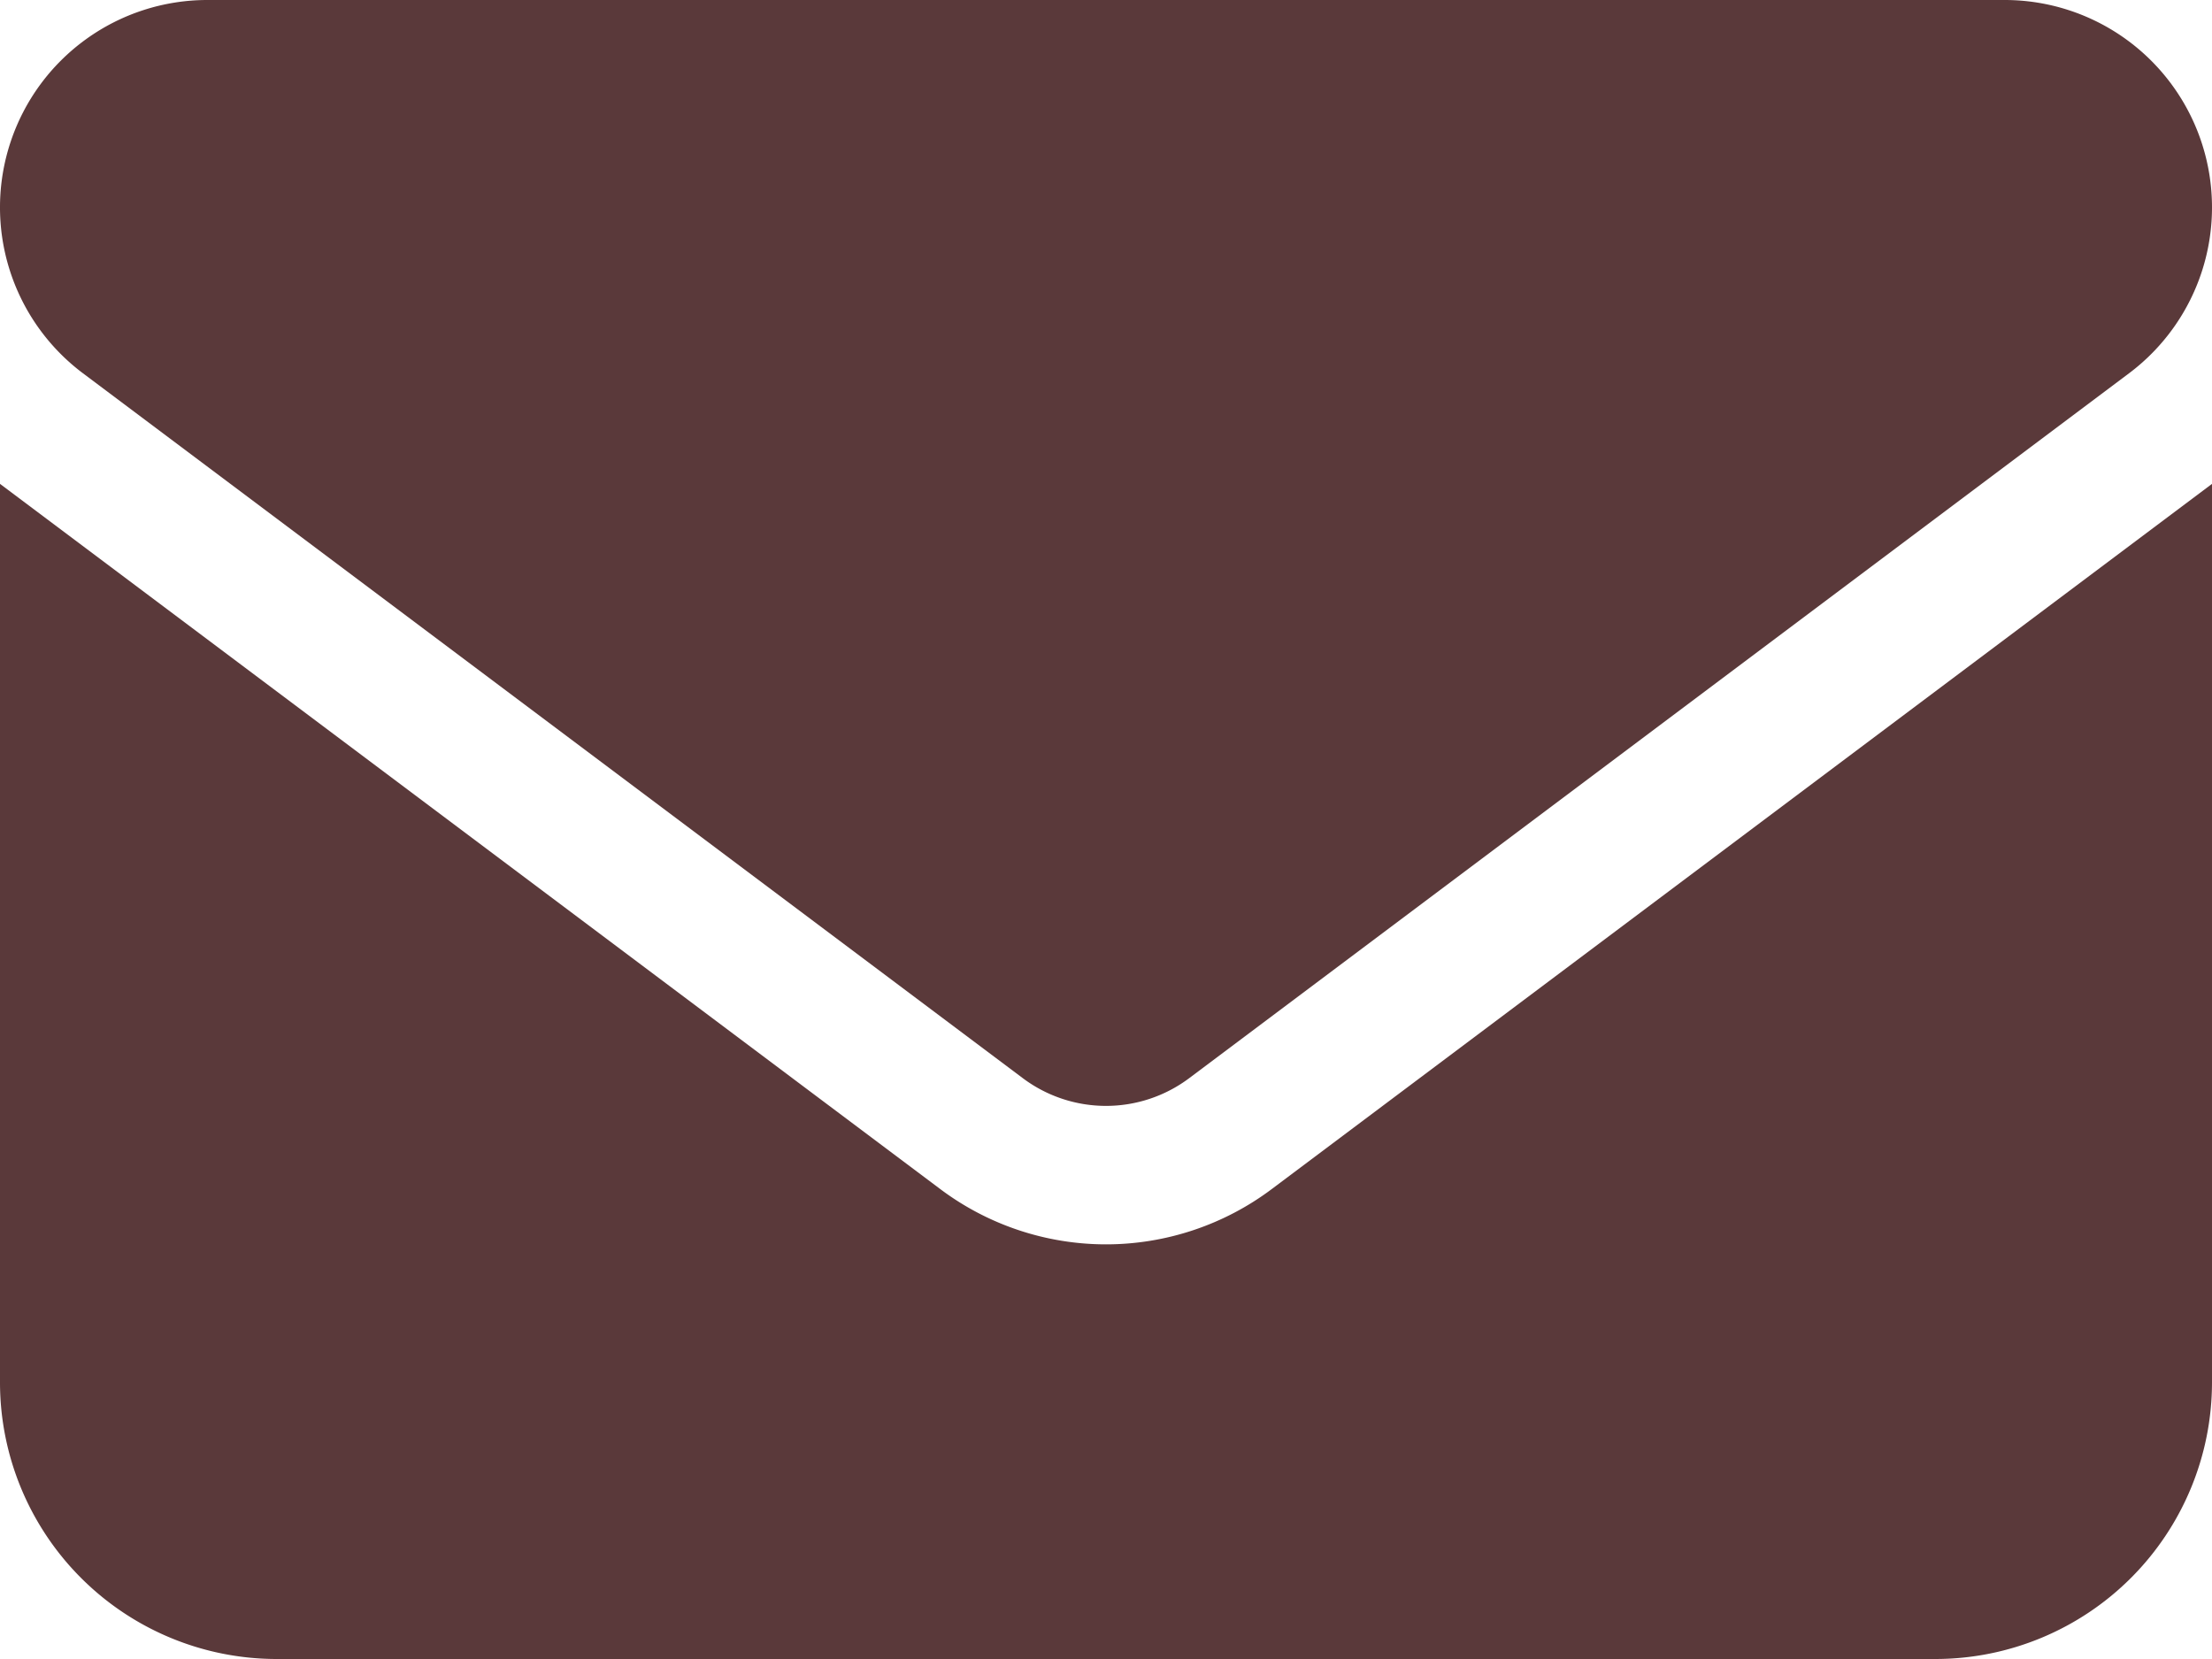 <svg xmlns="http://www.w3.org/2000/svg" width="64" height="48" viewBox="0 0 64 48">
  <path id="envelope-solid" d="M6,64A6,6,0,0,0,2.4,74.8L29.6,95.2a4.013,4.013,0,0,0,4.8,0L61.6,74.8A6,6,0,0,0,58,64ZM0,78v26a8.007,8.007,0,0,0,8,8H56a8.007,8.007,0,0,0,8-8V78L36.8,98.4a7.988,7.988,0,0,1-9.6,0Z" transform="translate(0 -64)" fill="#5a393a"/>
</svg>
